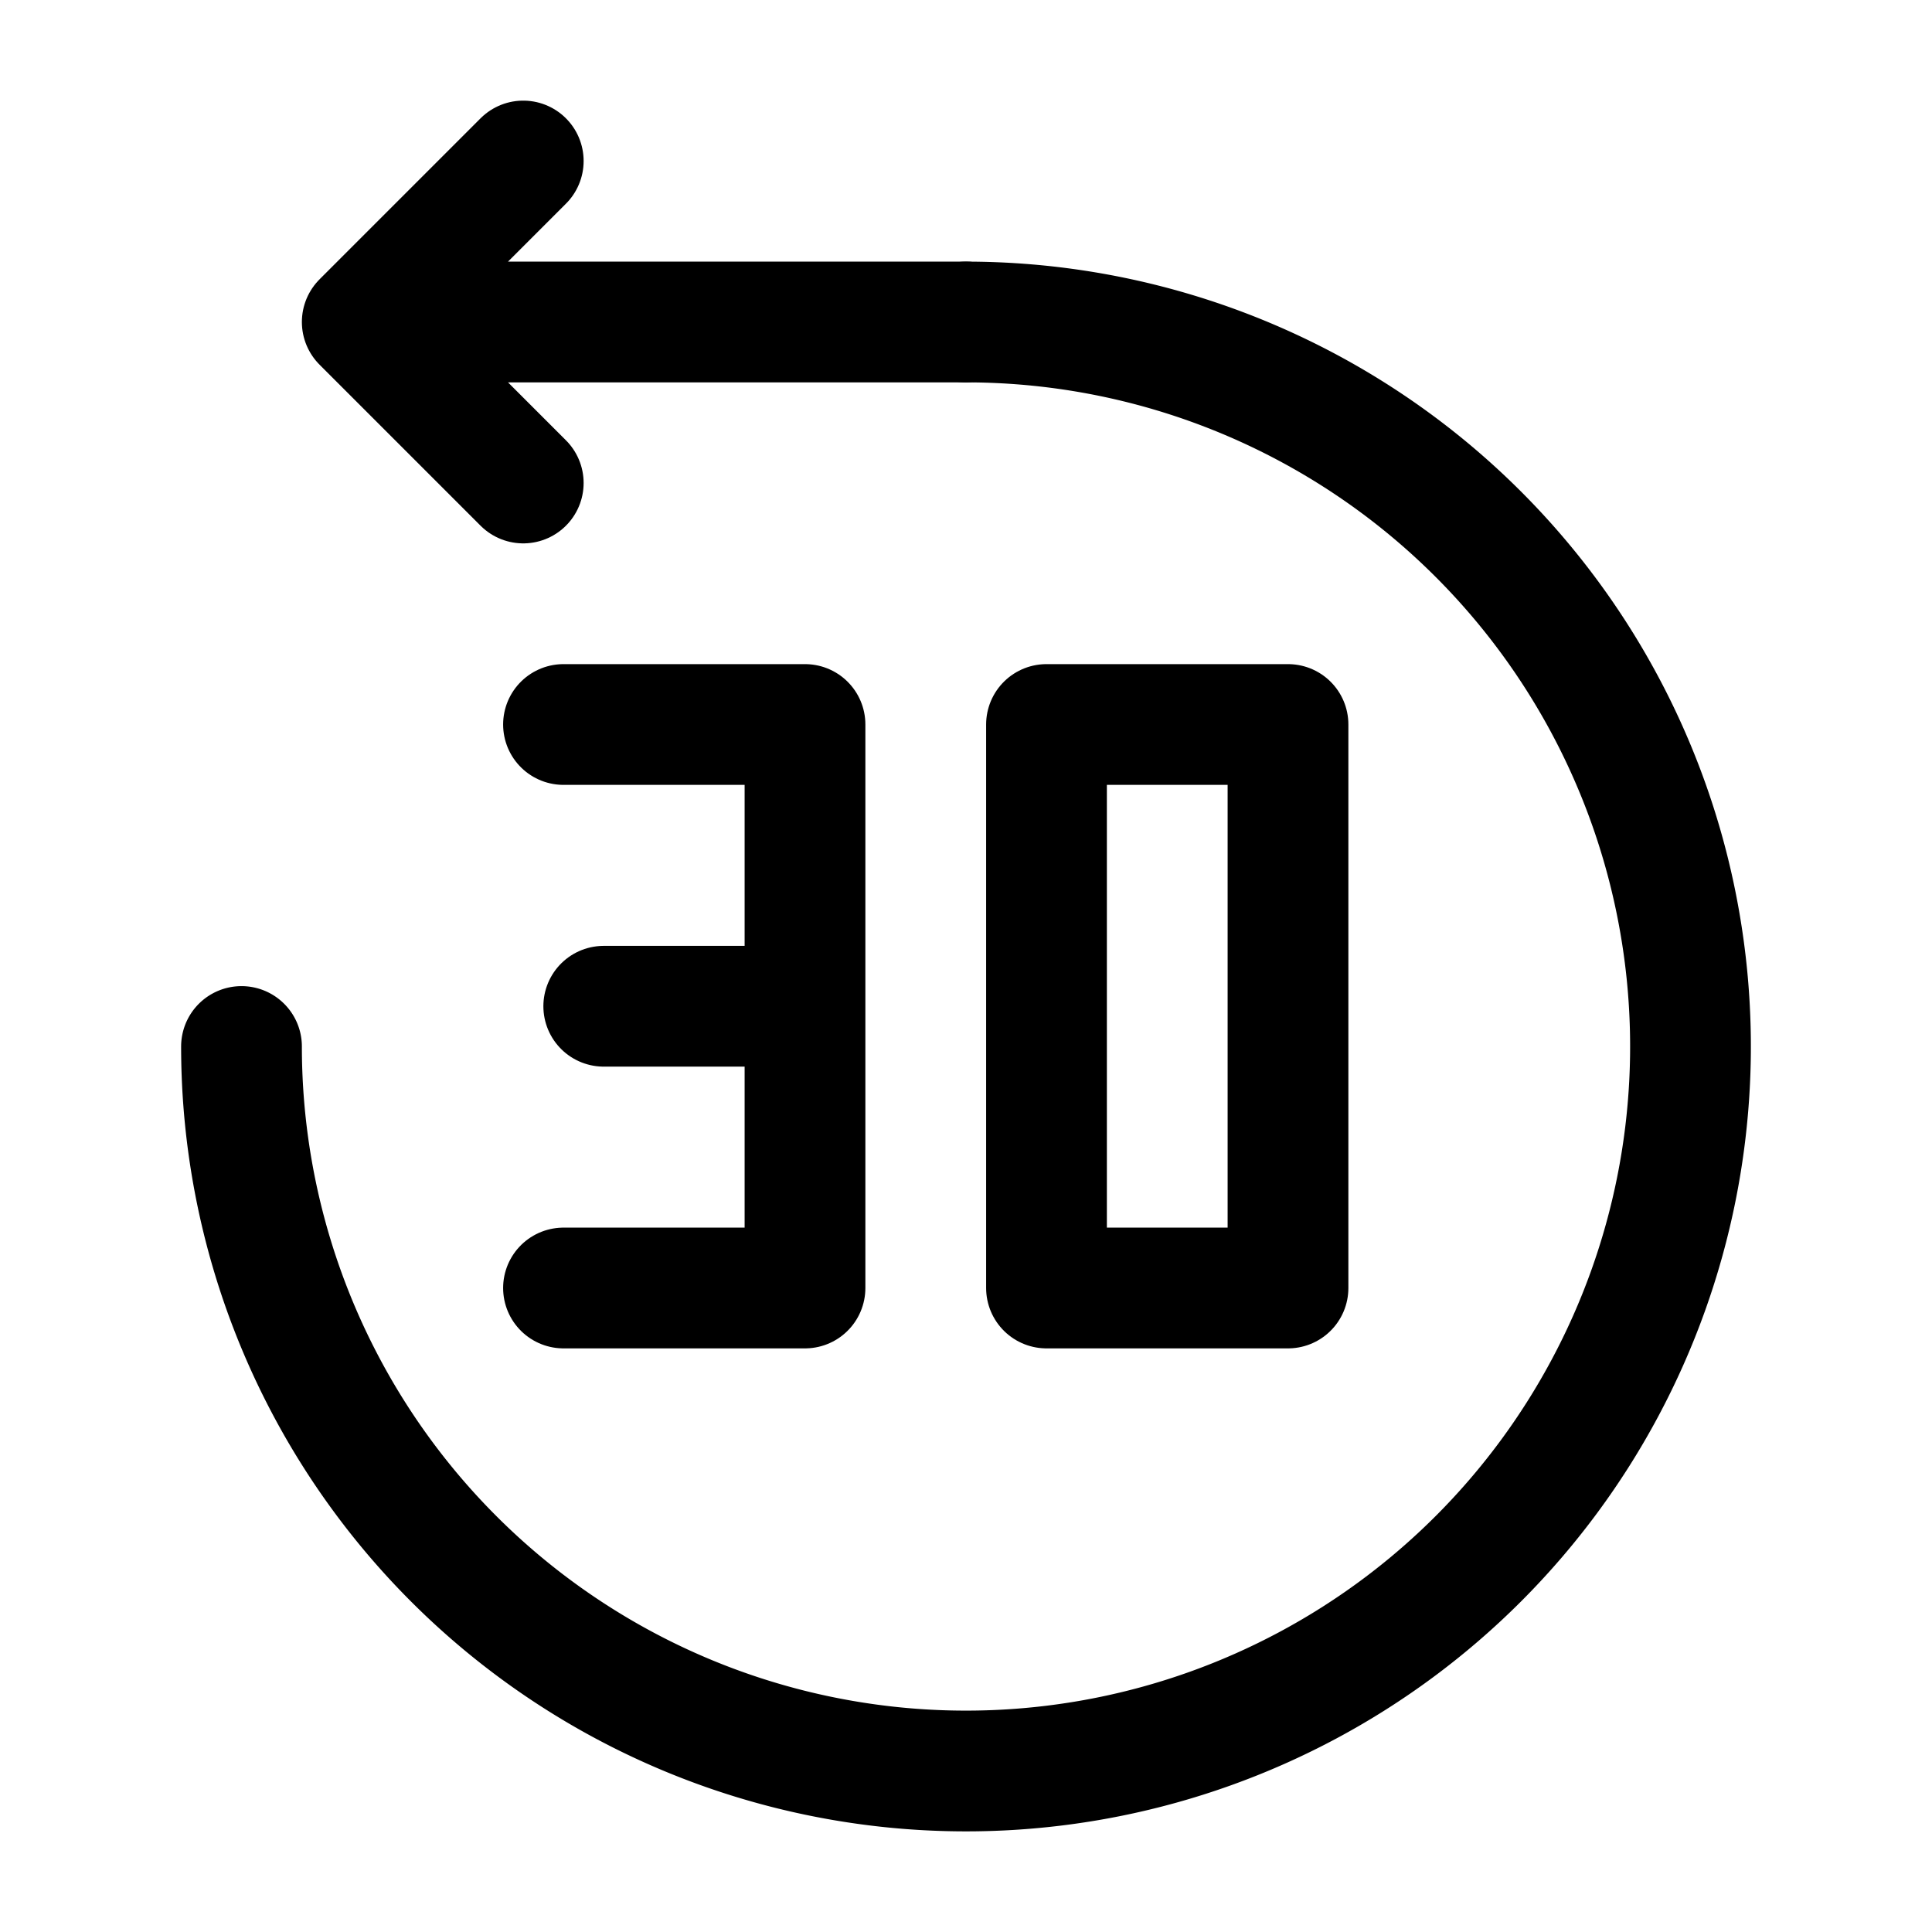 <svg xmlns="http://www.w3.org/2000/svg" width="24" height="24" fill="none"><path stroke="#000" stroke-linecap="round" stroke-linejoin="round" stroke-width="1.5" d="M3 13a9 9 0 1 0 9-9"/><path stroke="#000" stroke-linecap="round" stroke-linejoin="round" stroke-width="1.5" d="M10 12.5V16H7m3-3.5V9H7m3 3.5H7.5m8.5 1V16m0 0h-3V9h3v7ZM12 4H4.5m0 0 2-2m-2 2 2 2"/></svg>